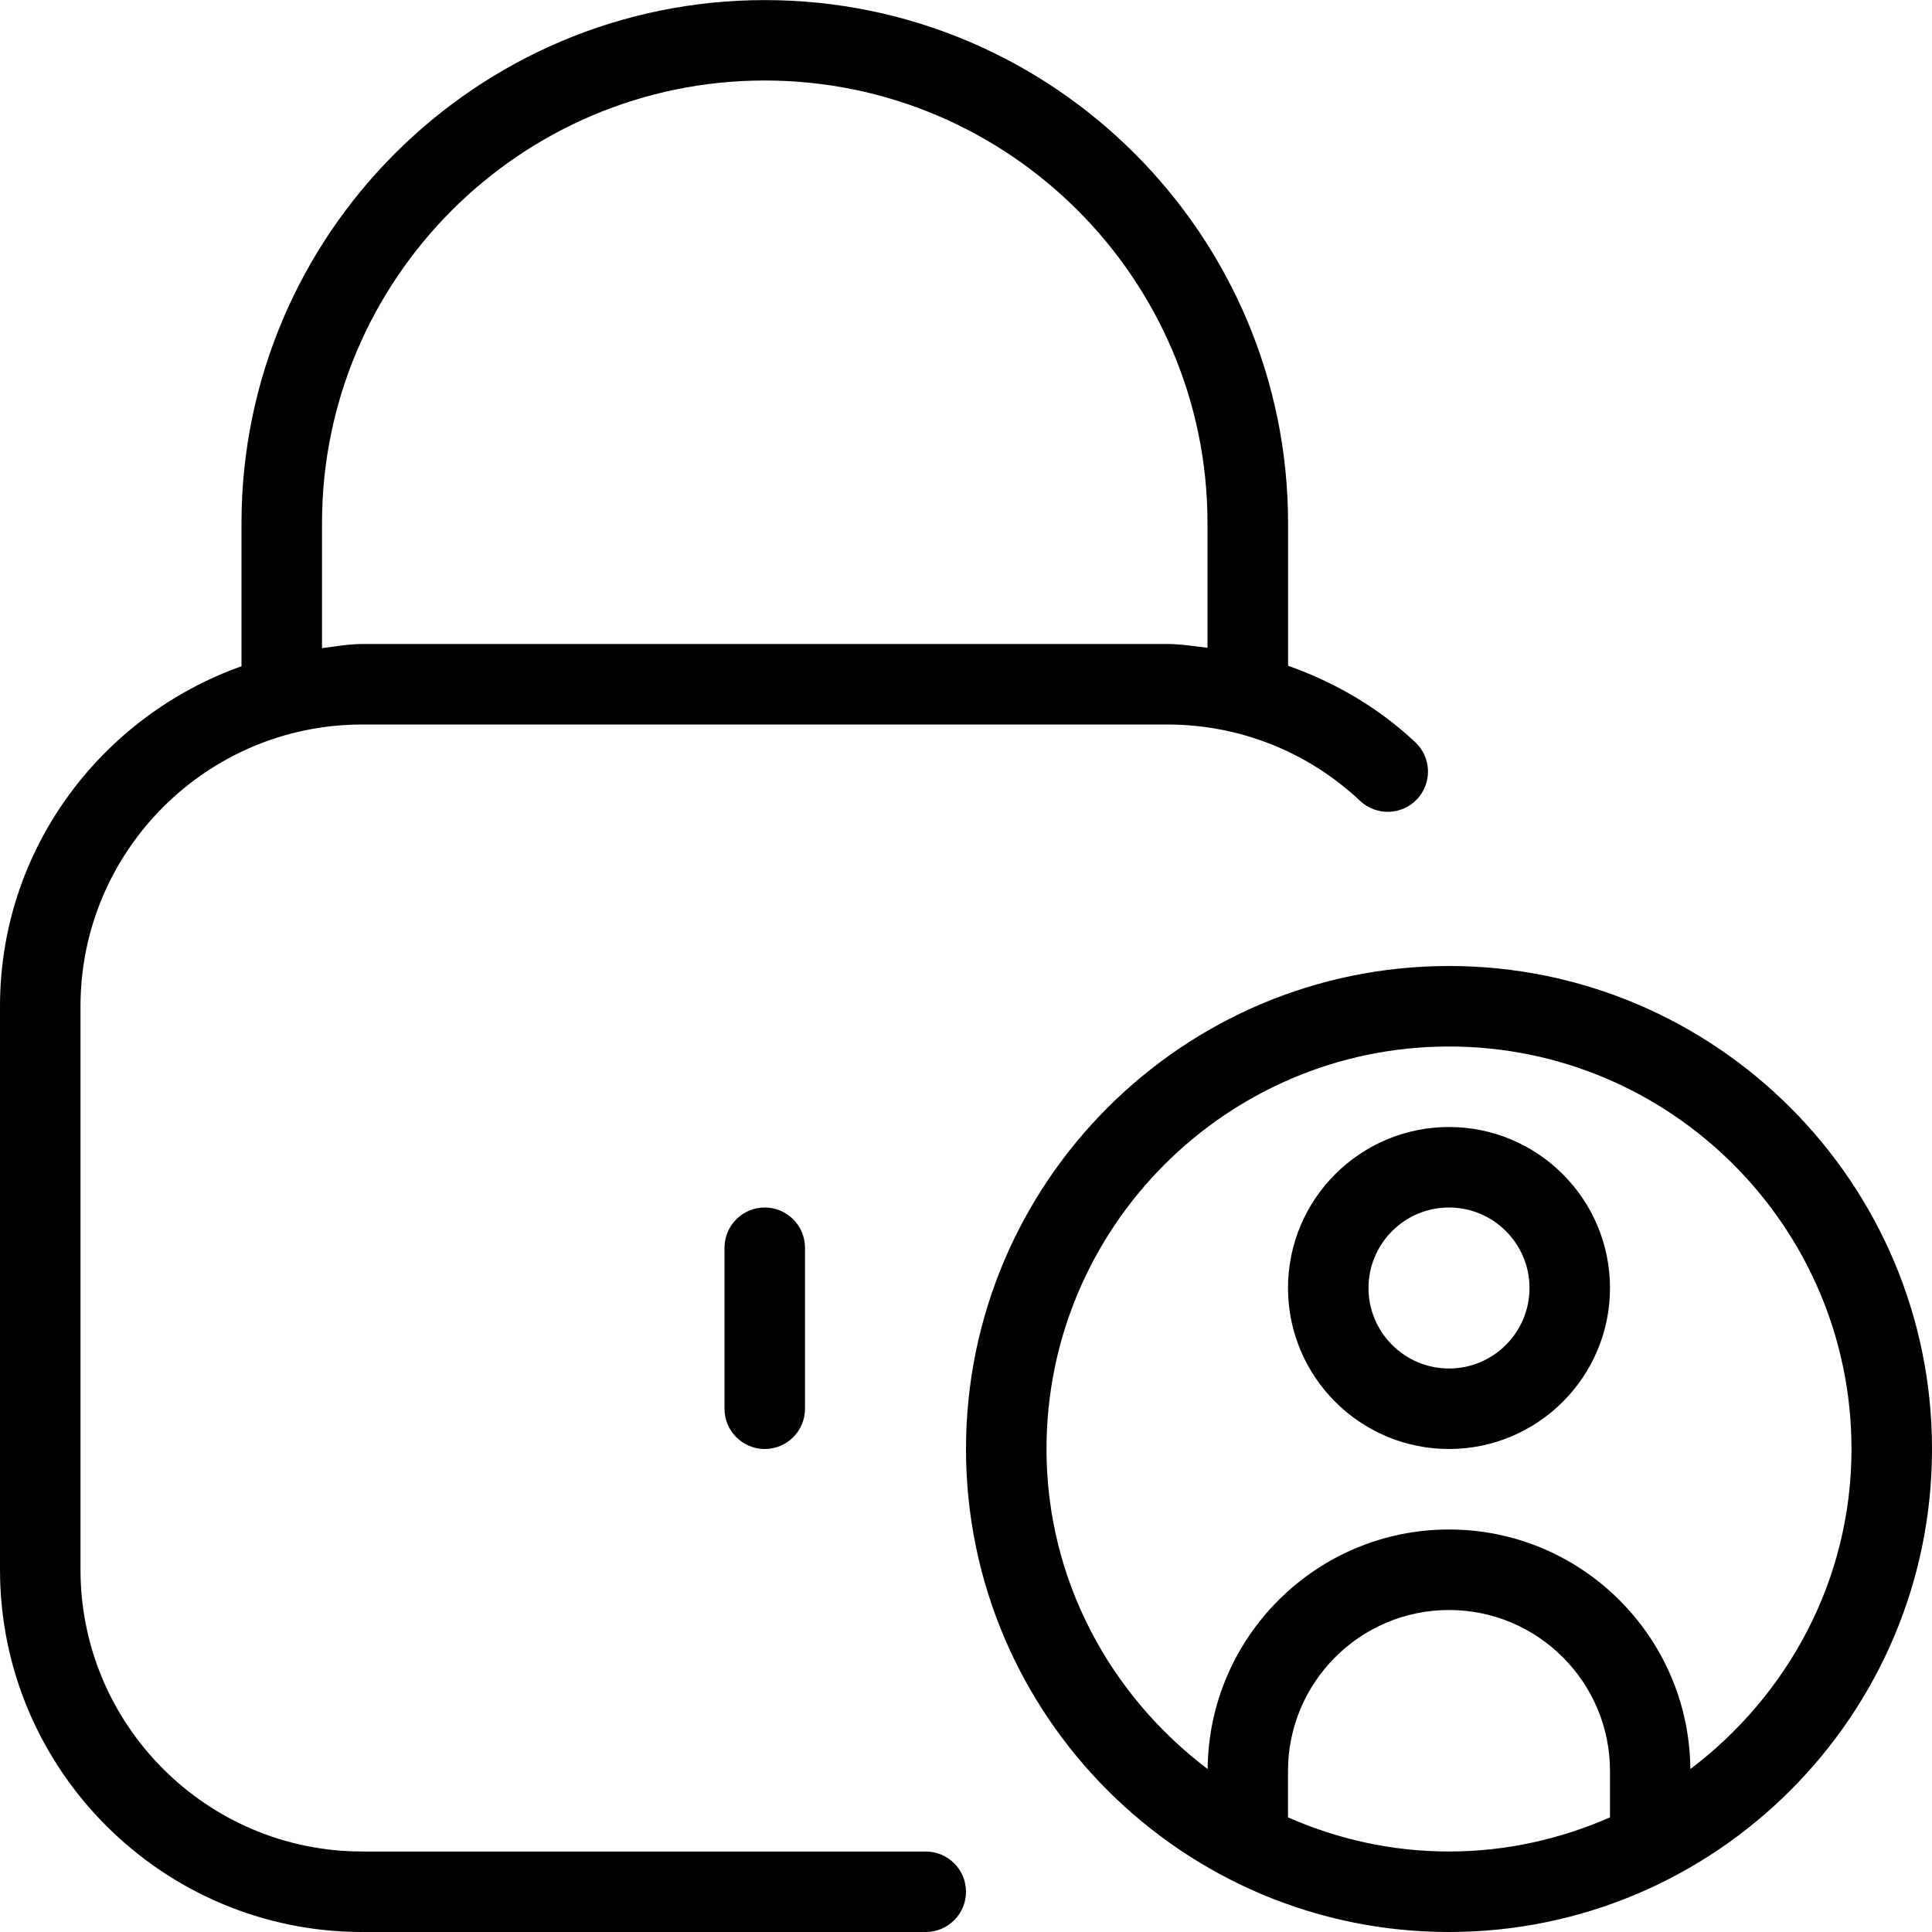 <svg id="Layer_1" viewBox="0 0 24 24" xmlns="http://www.w3.org/2000/svg" data-name="Layer 1"><path d="m18 12c-3.309 0-6 2.691-6 6s2.691 6 6 6 6-2.691 6-6-2.691-6-6-6zm-2 10.576v-.576c0-1.103.897-2 2-2s2 .897 2 2v.576c-.614.269-1.288.424-2 .424s-1.386-.154-2-.424zm4.998-.6c-.013-1.643-1.351-2.976-2.998-2.976s-2.985 1.333-2.998 2.976c-1.208-.914-2.002-2.348-2.002-3.976 0-2.757 2.243-5 5-5s5 2.243 5 5c0 1.628-.794 3.063-2.002 3.976zm-2.998-7.976c-1.103 0-2 .897-2 2s.897 2 2 2 2-.897 2-2-.897-2-2-2zm0 3c-.552 0-1-.449-1-1s.448-1 1-1 1 .449 1 1-.448 1-1 1zm-6.5 6h-7c-1.93 0-3.5-1.57-3.5-3.5v-7c0-1.93 1.57-3.5 3.5-3.5h10c.895 0 1.745.337 2.396.949.201.188.518.18.707-.021s.18-.518-.021-.707c-.459-.432-1-.745-1.581-.951v-1.769c0-3.584-2.916-6.5-6.5-6.5s-6.501 2.915-6.501 6.499v1.776c-1.742.621-3 2.271-3 4.224v7c0 2.481 2.019 4.5 4.5 4.5h7c.276 0 .5-.224.5-.5s-.224-.5-.5-.5zm-7.5-16.5c0-3.033 2.468-5.5 5.5-5.5s5.5 2.467 5.5 5.5v1.547c-.166-.019-.331-.047-.5-.047h-10c-.171 0-.334.032-.5.051zm5.5 8.5c.276 0 .5.224.5.5v2c0 .276-.224.5-.5.5s-.5-.224-.5-.5v-2c0-.276.224-.5.5-.5z"/></svg>